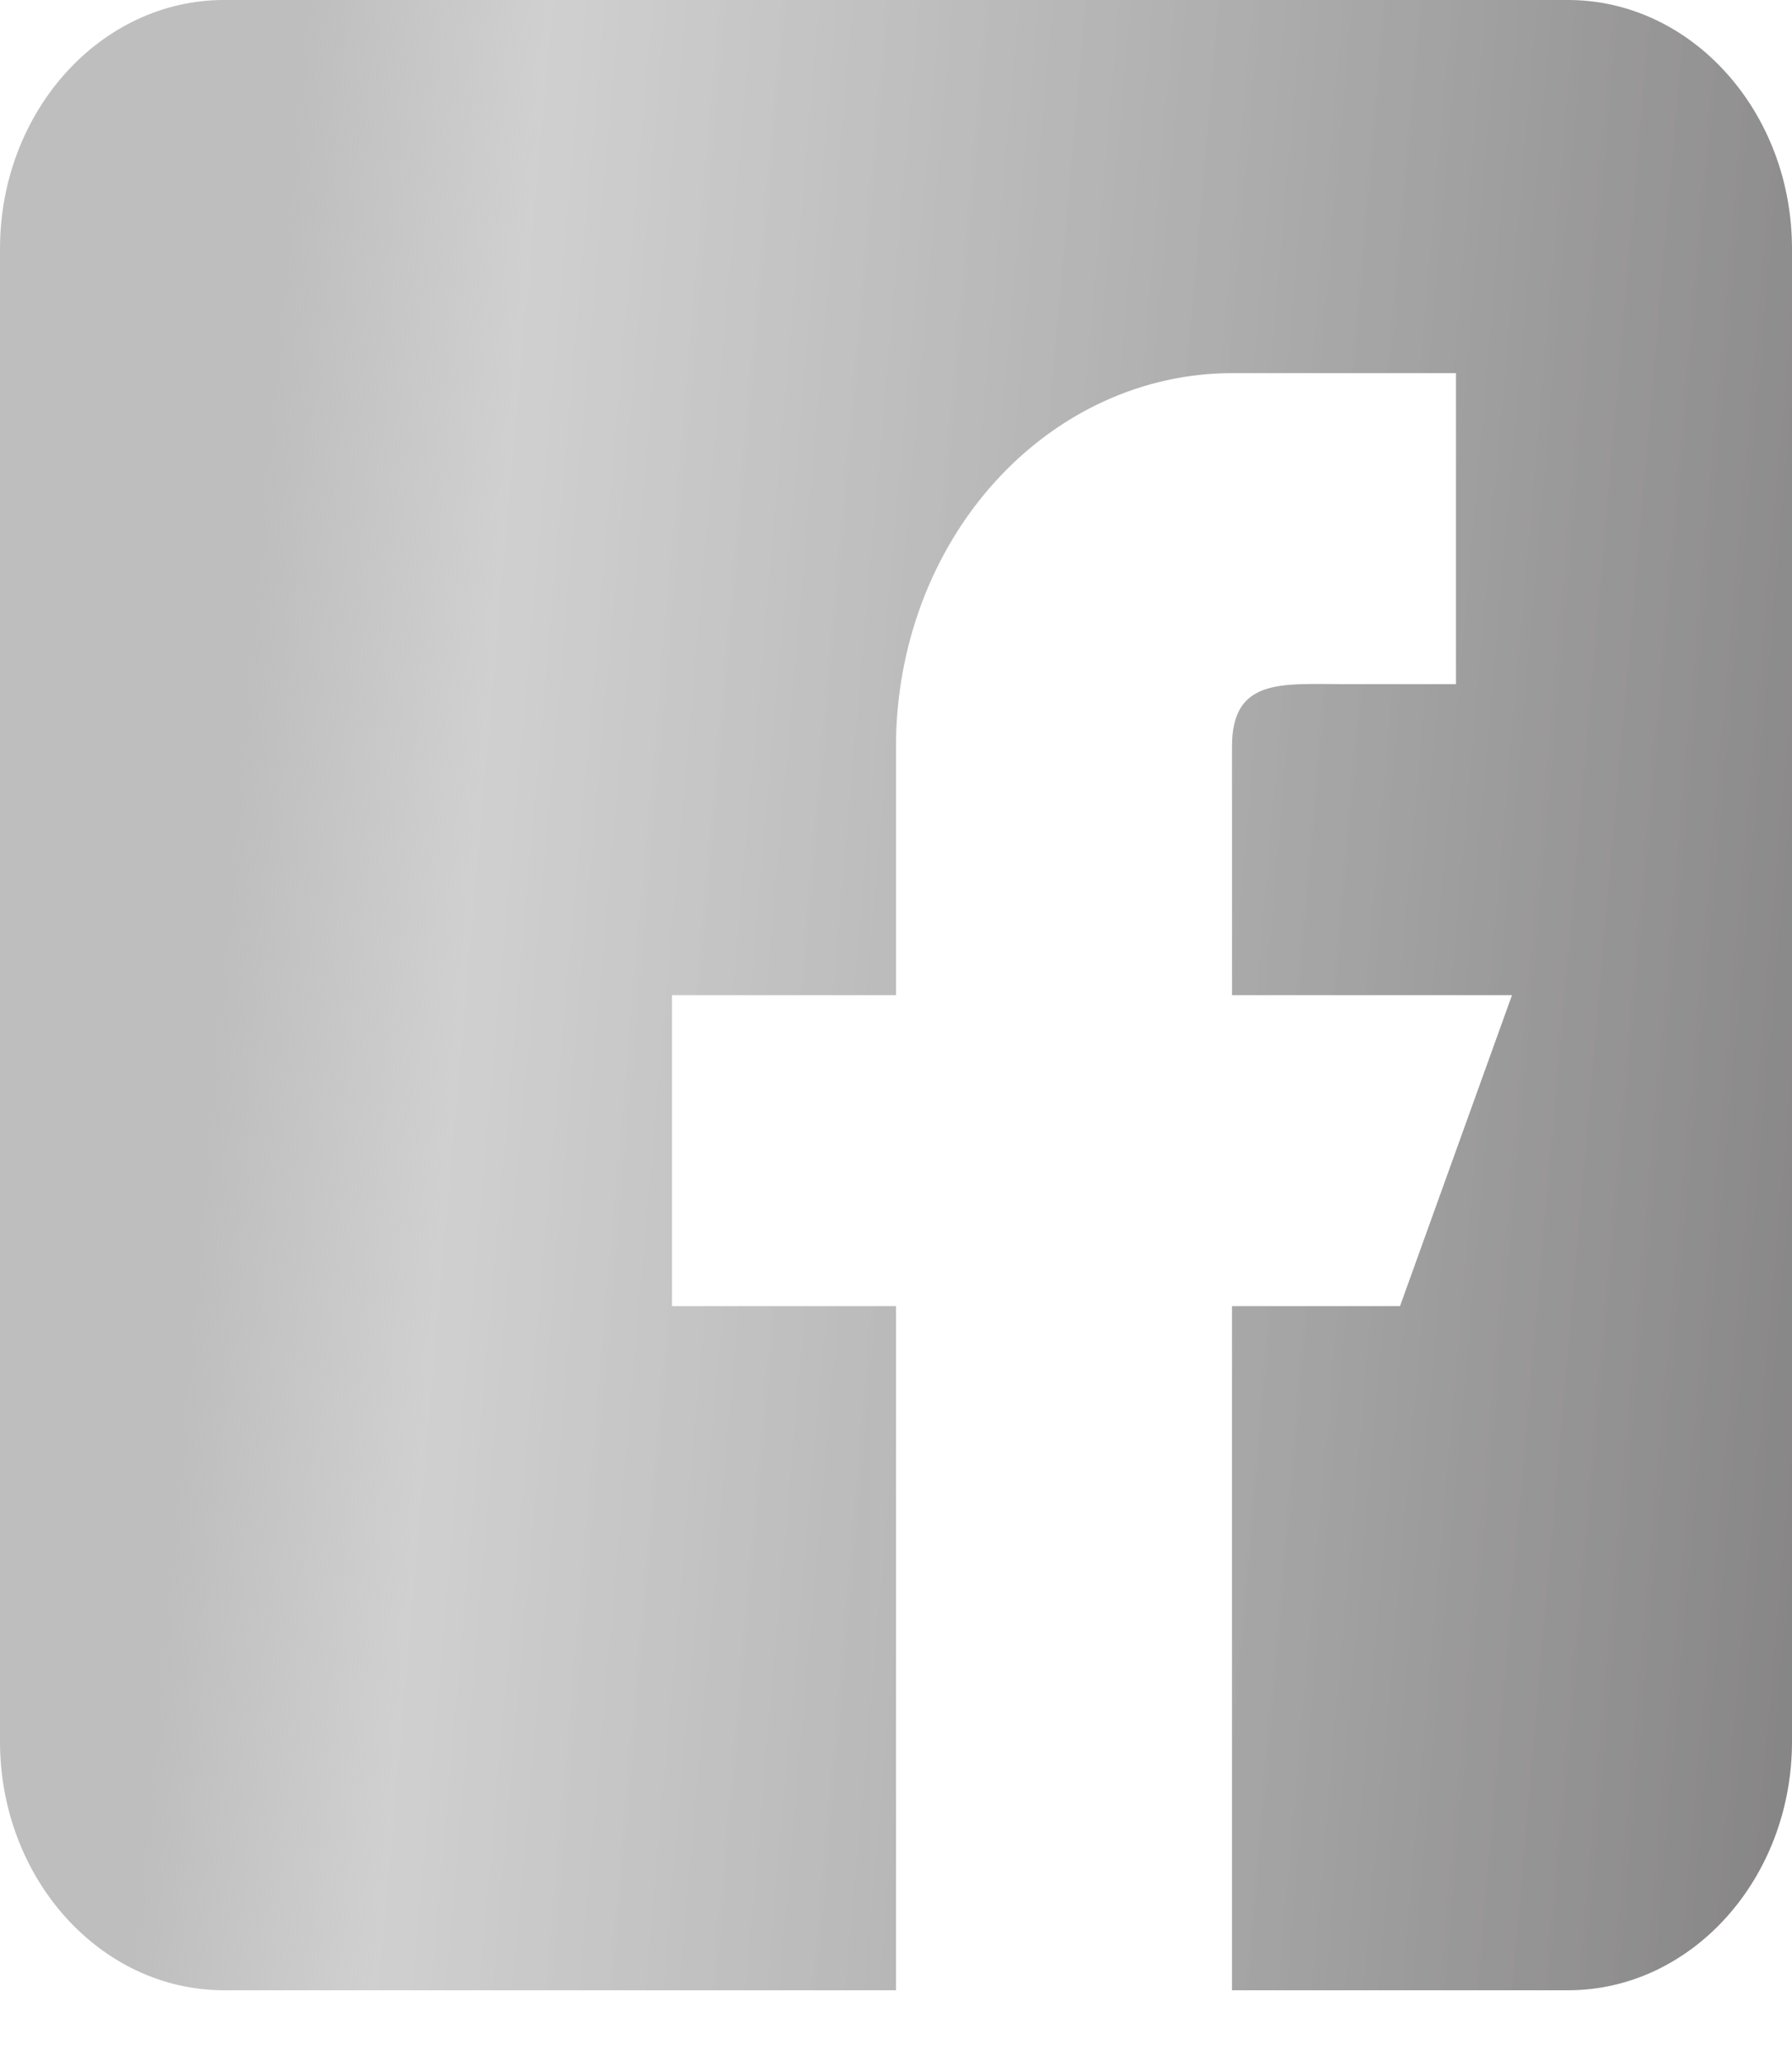 <svg width="20" height="23" viewBox="0 0 20 23" fill="none" xmlns="http://www.w3.org/2000/svg">
<path d="M17.5 0H2.5C1.121 0 0 1.245 0 2.775V19.425C0 20.955 1.121 22.2 2.5 22.2H10V14.569H7.5V11.1H10V8.325C10 7.221 10.395 6.162 11.098 5.382C11.802 4.601 12.755 4.162 13.75 4.162H16.25V7.631H15C14.31 7.631 13.75 7.559 13.75 8.325V11.1H16.875L15.625 14.569H13.75V22.2H17.5C18.879 22.2 20 20.955 20 19.425V2.775C20 1.245 18.879 0 17.5 0Z" fill="url(#paint0_linear_618_771)"/>
<defs>
<linearGradient id="paint0_linear_618_771" x1="3.111" y1="3.7" x2="31.826" y2="6.215" gradientUnits="userSpaceOnUse">
<stop stop-color="#BEBEBE"/>
<stop offset="0.093" stop-color="#BEBEBE" stop-opacity="0.723"/>
<stop offset="1" stop-color="#474444"/>
<stop offset="1" stop-color="#BEBEBE" stop-opacity="0"/>
</linearGradient>
</defs>
</svg>
